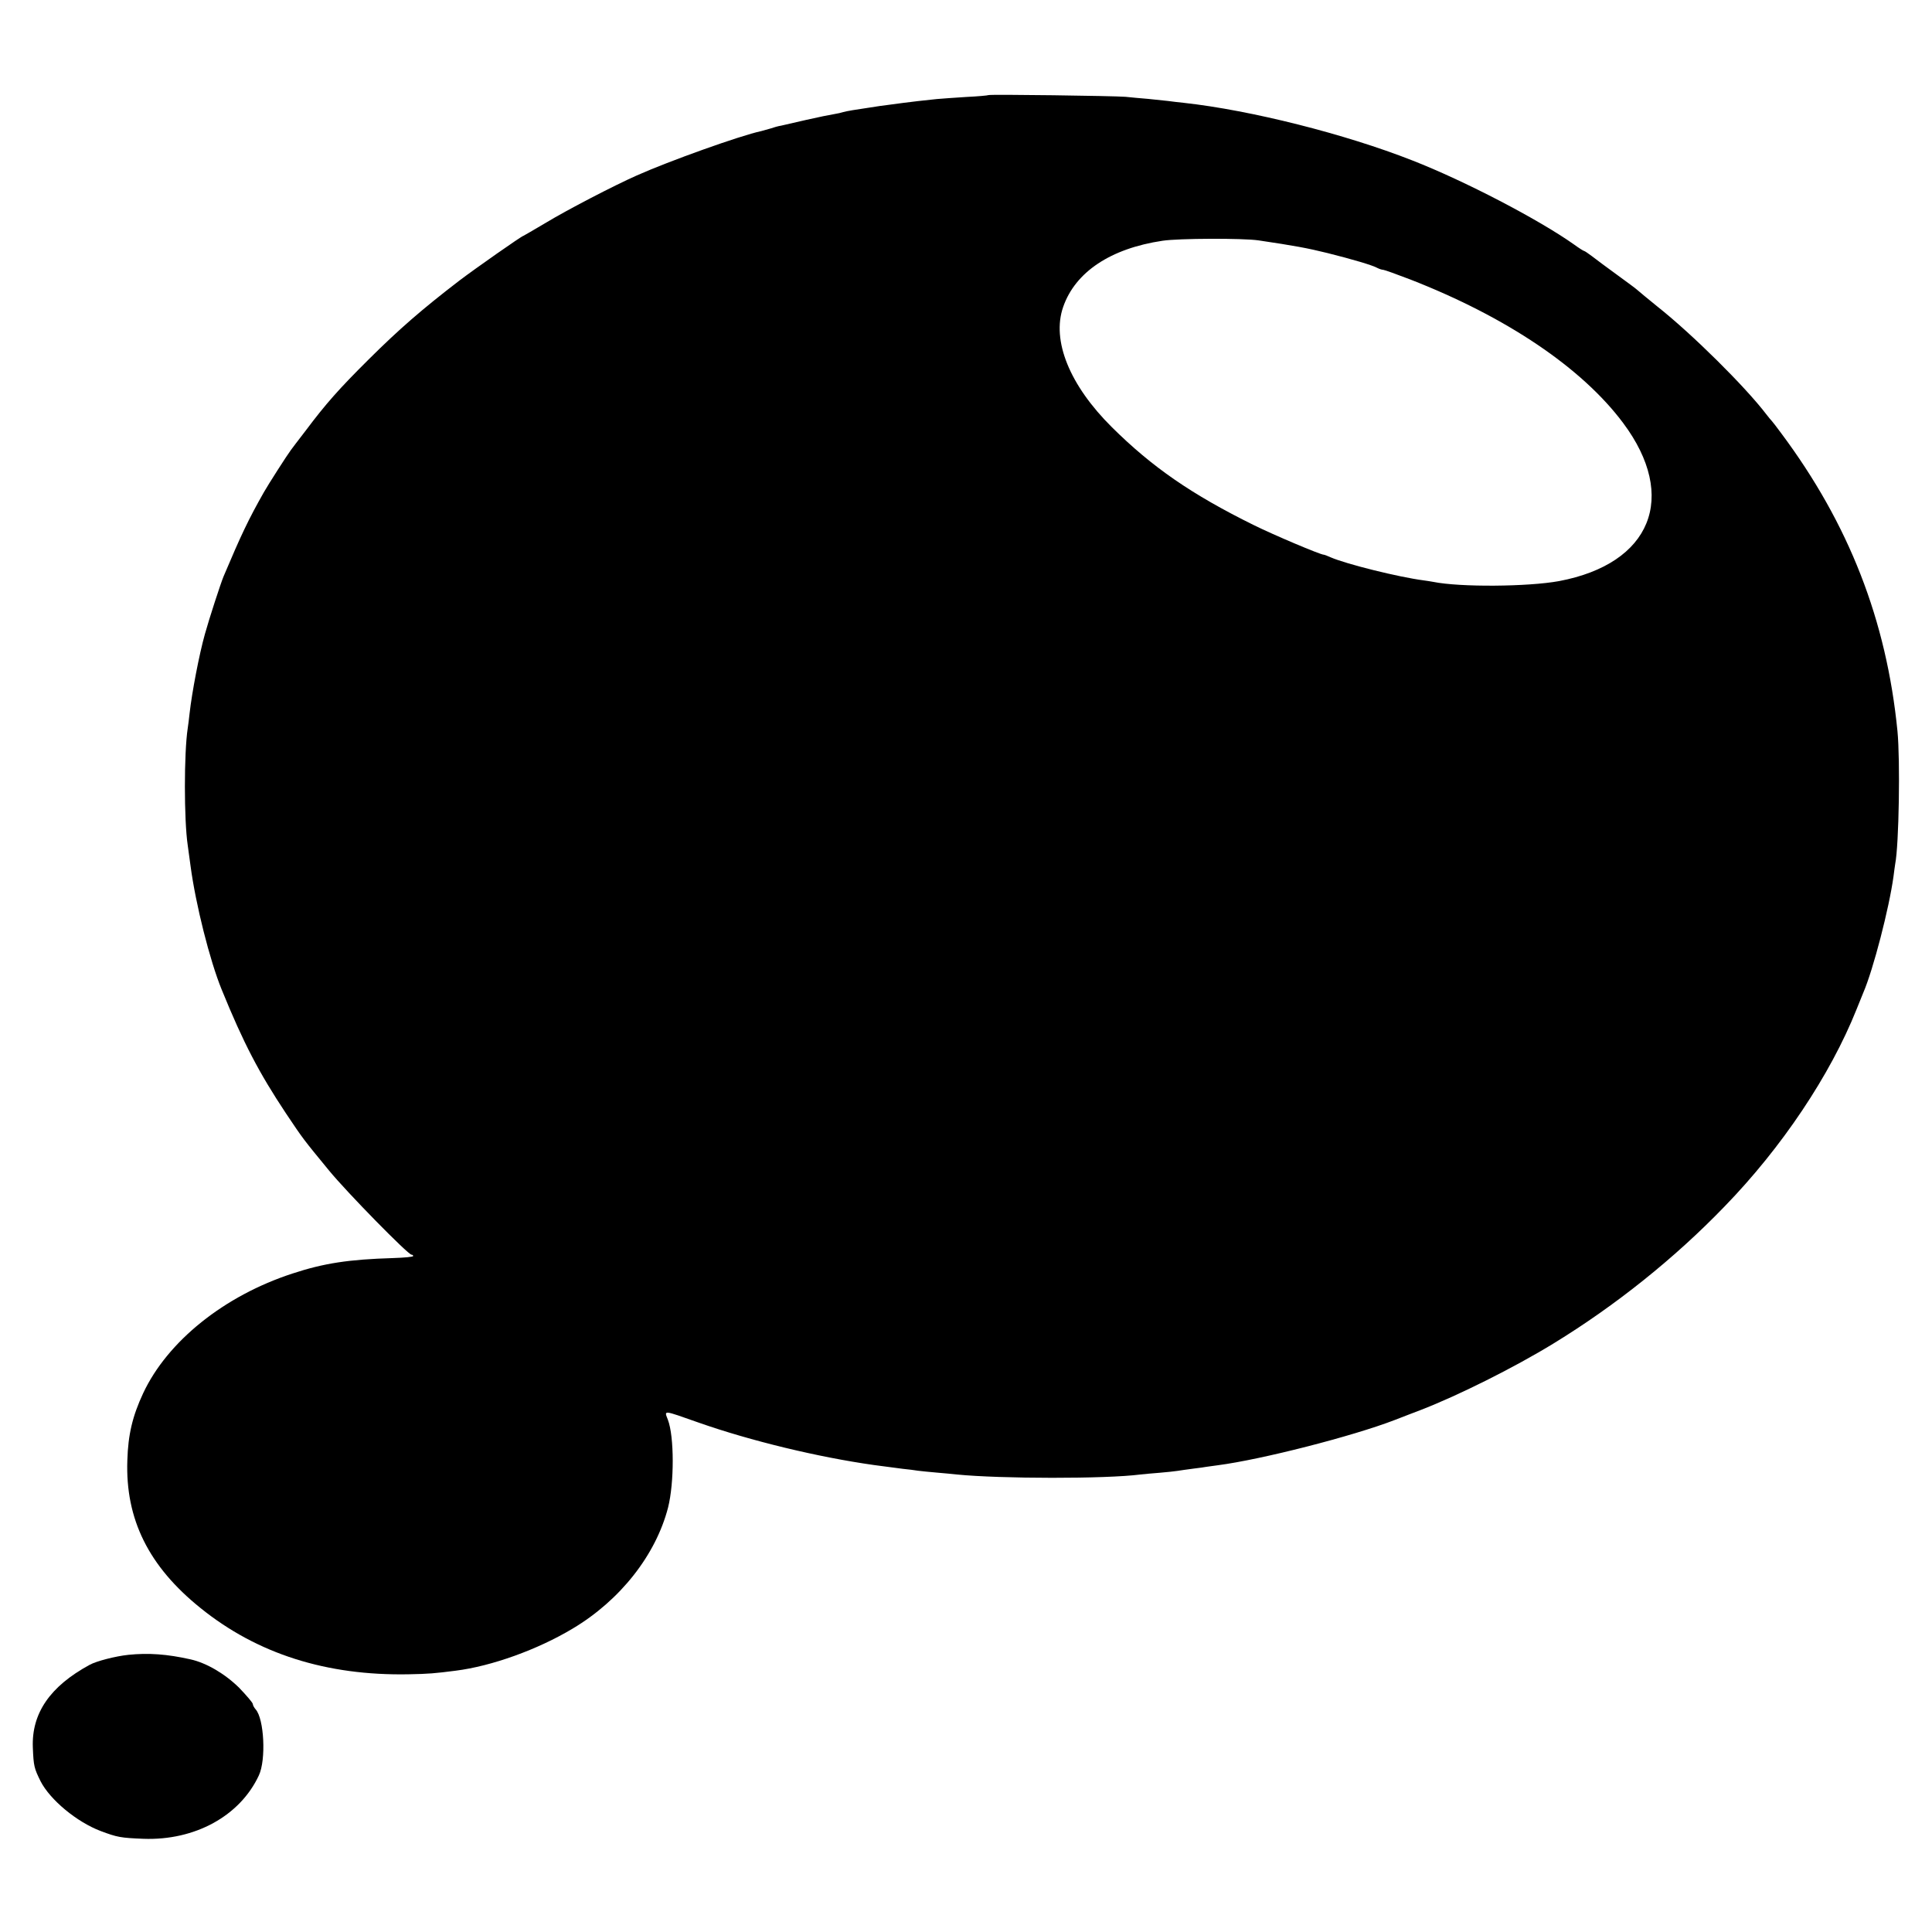 <?xml version="1.0" standalone="no"?>
<!DOCTYPE svg PUBLIC "-//W3C//DTD SVG 20010904//EN"
 "http://www.w3.org/TR/2001/REC-SVG-20010904/DTD/svg10.dtd">
<svg version="1.0" xmlns="http://www.w3.org/2000/svg"
 width="1024pt" height="1024pt" viewBox="0 0 1024 1024"
 preserveAspectRatio="xMidYMid meet">
<g transform="translate(0,1024) scale(0.1,-0.1)"
fill="#000000" stroke="none">
<path d="M5239 9736 c-2 -2 -56 -7 -119 -10 -63 -4 -133 -9 -155 -11 -59 -6
-147 -16 -175 -20 -14 -2 -47 -6 -75 -10 -27 -3 -75 -10 -105 -15 -30 -5 -71
-11 -91 -14 -20 -3 -42 -8 -50 -10 -8 -3 -30 -8 -49 -11 -19 -3 -84 -16 -145
-30 -60 -14 -121 -28 -135 -31 -14 -2 -39 -9 -56 -15 -17 -5 -40 -11 -50 -14
-109 -23 -489 -159 -659 -235 -122 -54 -370 -183 -479 -249 -66 -39 -121 -71
-122 -71 -8 0 -256 -174 -339 -237 -198 -152 -319 -257 -481 -418 -157 -156
-227 -235 -332 -375 -40 -52 -76 -99 -80 -105 -19 -25 -121 -184 -144 -225
-82 -145 -119 -223 -213 -445 -15 -36 -77 -226 -99 -306 -30 -106 -69 -311
-81 -419 -3 -30 -8 -66 -10 -80 -20 -131 -20 -485 0 -620 2 -14 9 -63 15 -110
27 -203 102 -501 165 -655 116 -285 198 -441 340 -655 93 -139 91 -136 229
-304 97 -118 419 -446 437 -446 5 0 9 -3 9 -7 0 -5 -48 -9 -108 -11 -232 -7
-365 -27 -532 -82 -362 -118 -662 -359 -791 -634 -57 -122 -80 -220 -84 -356
-11 -312 113 -562 388 -783 301 -243 668 -359 1102 -351 108 2 141 5 250 19
191 24 435 112 620 223 252 150 441 390 506 642 33 131 33 376 -1 465 -20 52
-30 53 163 -15 276 -97 633 -183 930 -225 82 -11 104 -14 152 -20 28 -3 64 -7
80 -10 17 -2 62 -7 100 -10 39 -3 86 -8 106 -10 231 -23 790 -24 974 0 17 2
62 6 100 9 39 3 81 8 95 10 14 2 52 8 85 12 33 4 62 8 65 9 3 0 32 5 65 9 230
30 712 153 938 240 37 14 97 38 135 52 200 77 500 227 707 354 328 201 641
451 906 726 303 312 560 696 699 1044 12 30 28 70 36 89 53 123 137 448 160
616 3 28 8 57 9 66 20 102 27 551 12 704 -58 587 -257 1098 -617 1580 -24 33
-47 62 -50 65 -3 3 -16 18 -28 34 -113 148 -395 427 -577 571 -54 44 -92 75
-109 90 -6 6 -54 41 -106 79 -52 38 -112 82 -132 98 -20 15 -39 28 -42 28 -3
0 -27 15 -53 34 -186 132 -581 338 -858 446 -356 140 -856 266 -1210 305 -27
3 -66 7 -85 10 -19 2 -66 7 -105 11 -38 3 -92 8 -120 11 -60 5 -721 14 -726 9z
m1431 -770 c189 -28 260 -41 365 -67 132 -33 241 -65 267 -80 10 -5 23 -9 29
-9 6 0 70 -23 143 -51 511 -199 911 -469 1129 -761 293 -392 149 -746 -340
-838 -164 -30 -524 -33 -667 -4 -12 2 -34 6 -51 8 -131 17 -409 86 -492 122
-17 8 -34 14 -37 14 -18 0 -266 105 -371 157 -330 163 -538 307 -751 518 -225
223 -321 460 -259 638 64 185 251 310 527 351 85 13 426 14 508 2z"/>
<path d="M680 1469 c-67 -7 -169 -33 -205 -53 -210 -114 -308 -257 -301 -438
4 -99 7 -110 41 -179 51 -99 192 -216 319 -264 88 -33 105 -36 226 -41 273
-10 512 121 612 336 39 83 28 300 -17 350 -8 9 -15 22 -15 28 0 7 -33 45 -72
86 -75 74 -173 132 -258 151 -125 28 -223 35 -330 24z"/>
</g>
</svg>
